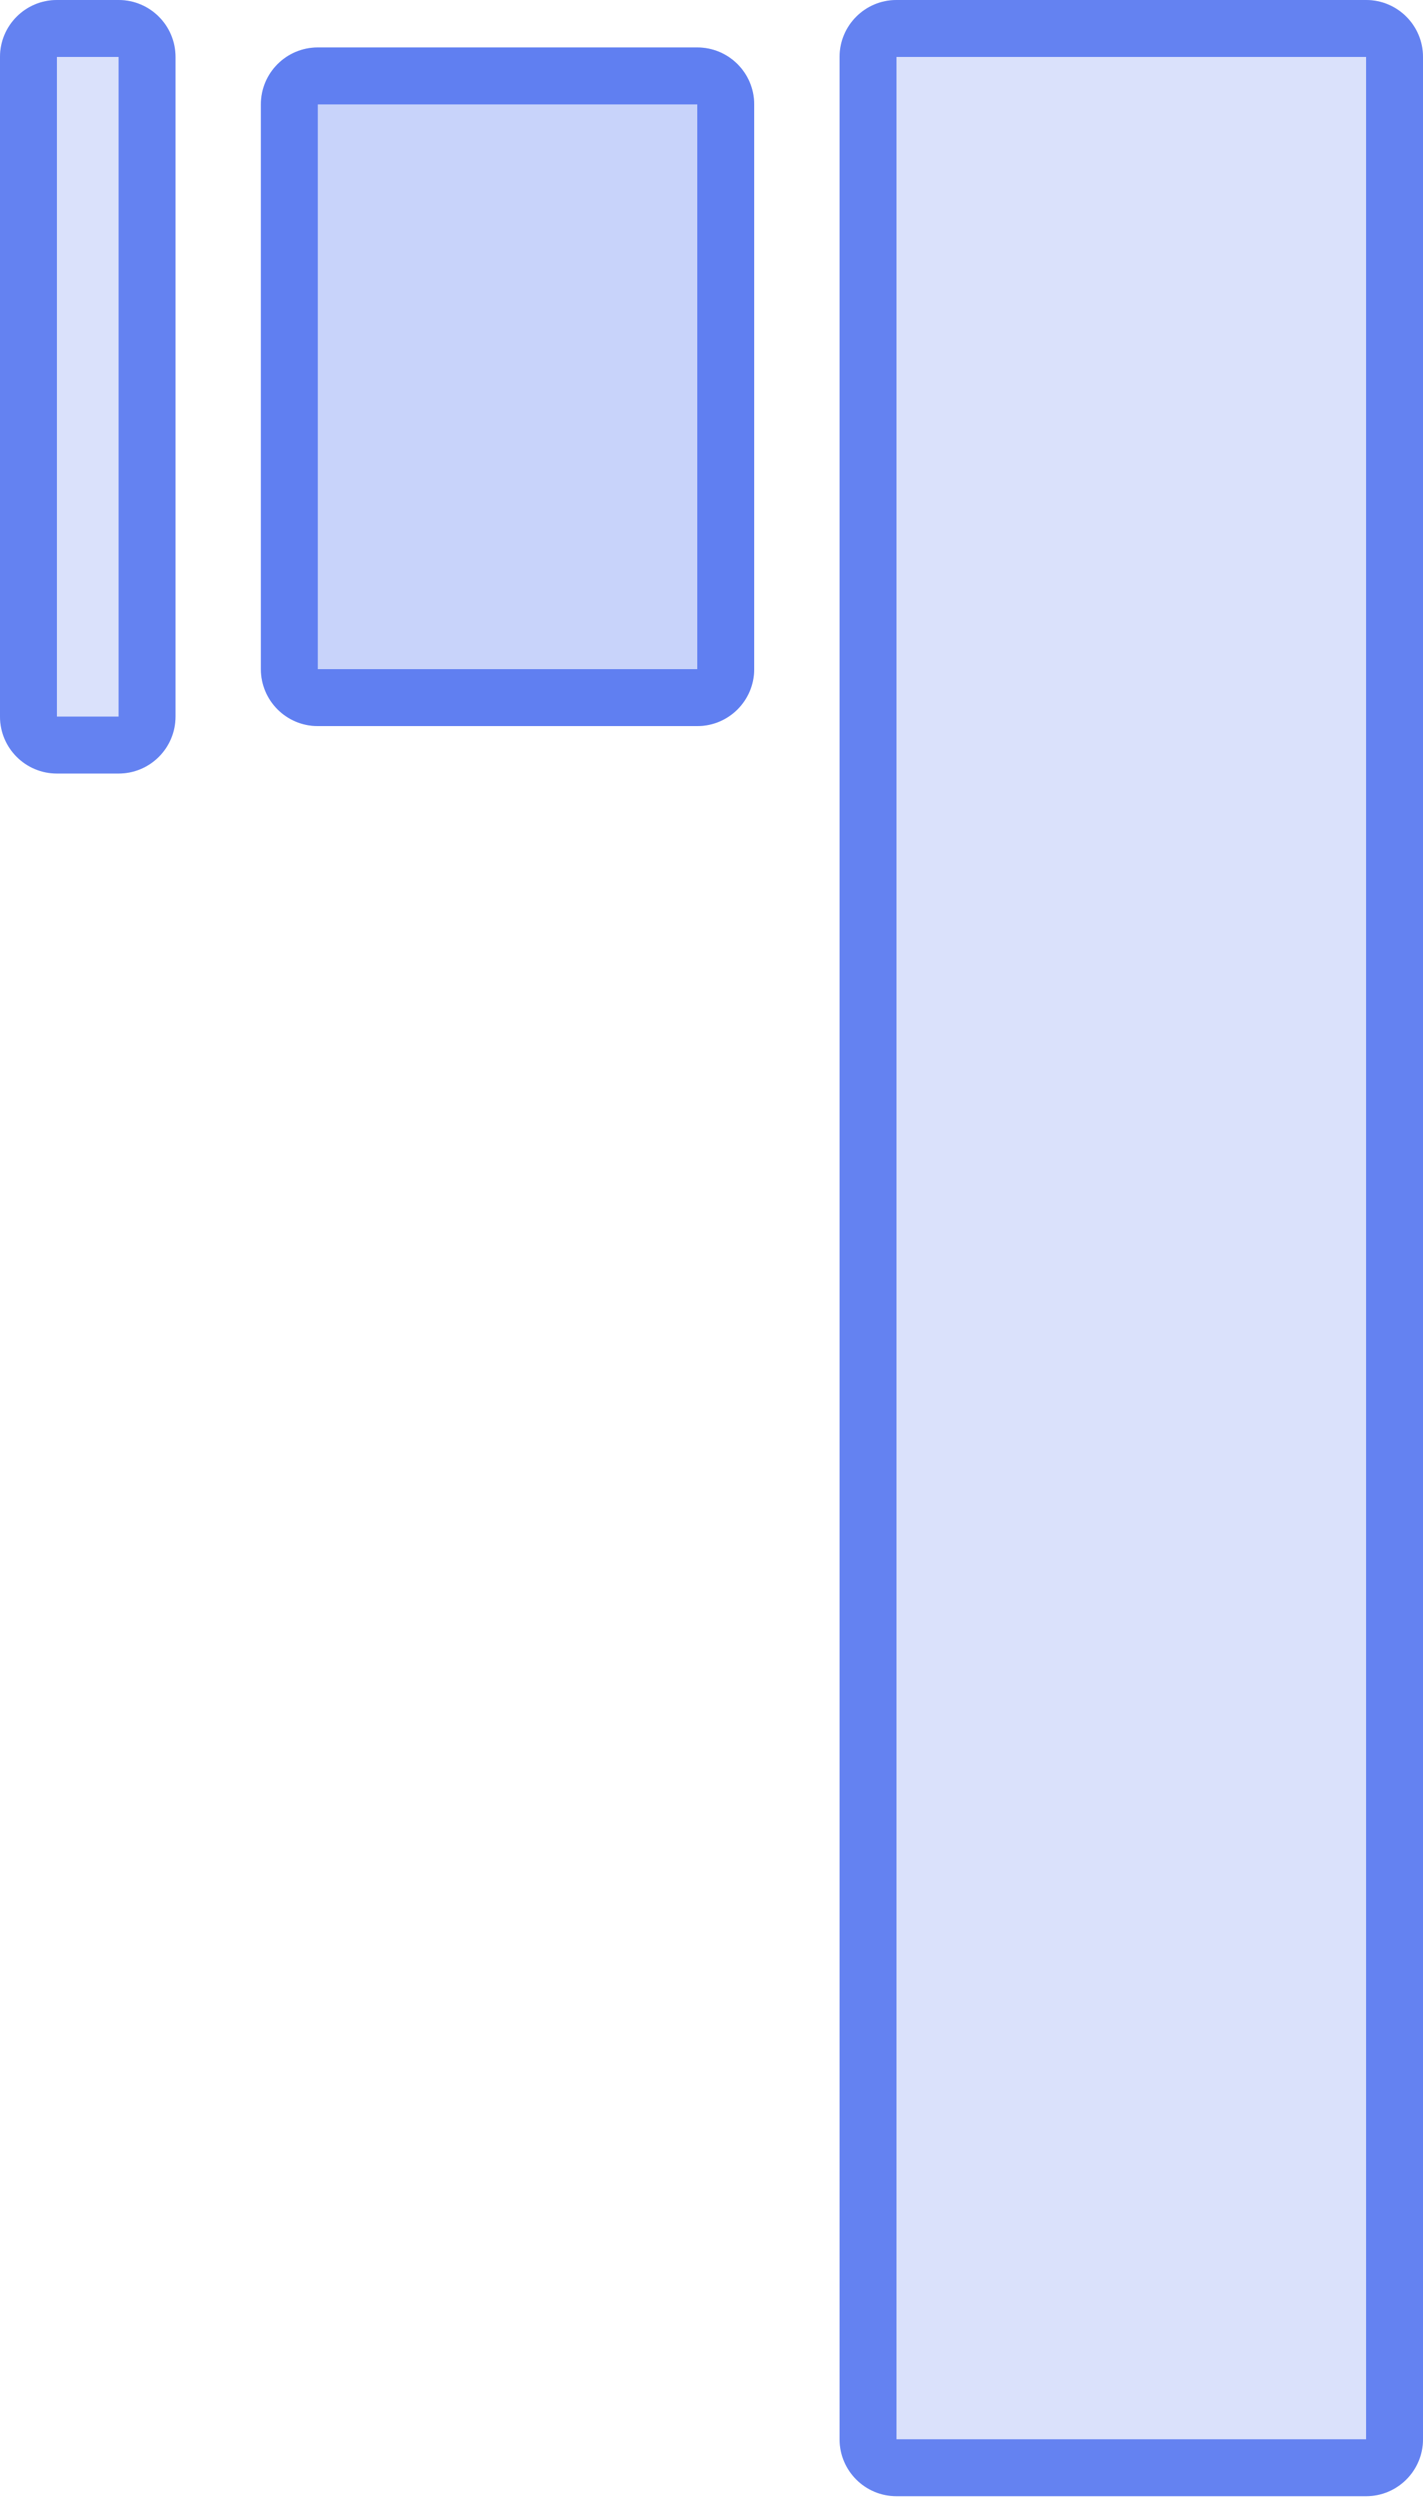 <svg width="250" height="439" viewBox="0 0 250 439" fill="none" xmlns="http://www.w3.org/2000/svg">
<g filter="url(#filter0_b_169_5)">
<path d="M250 10C250 4.477 245.523 0 240 0H157.5C151.977 0 147.5 4.477 147.5 10V428.333C147.5 433.856 151.977 438.333 157.5 438.333H240C245.523 438.333 250 433.856 250 428.333V10Z" fill="#466BEF" fill-opacity="0.2"/>
</g>
<g filter="url(#filter1_b_169_5)">
<path fill-rule="evenodd" clip-rule="evenodd" d="M157.5 10H240V428.333H157.5V10ZM240 0C245.523 0 250 4.477 250 10V428.333C250 433.856 245.523 438.333 240 438.333H157.5C151.977 438.333 147.5 433.856 147.5 428.333V10C147.5 4.477 151.977 0 157.5 0H240Z" fill="#466BEF" fill-opacity="0.8"/>
</g>
<g filter="url(#filter2_b_169_5)">
<path d="M132.5 18.333C132.5 12.81 128.022 8.333 122.5 8.333H55.833C50.31 8.333 45.833 12.81 45.833 18.333V117.5C45.833 123.023 50.31 127.5 55.833 127.5H122.5C128.022 127.5 132.5 123.023 132.5 117.5V18.333Z" fill="#466BEF" fill-opacity="0.3"/>
</g>
<g filter="url(#filter3_b_169_5)">
<path fill-rule="evenodd" clip-rule="evenodd" d="M55.833 18.333L122.5 18.333L122.5 117.5L55.833 117.5L55.833 18.333ZM122.5 8.333C128.022 8.333 132.5 12.81 132.5 18.333V117.5C132.5 123.023 128.022 127.5 122.5 127.5H55.833C50.31 127.5 45.833 123.023 45.833 117.5V18.333C45.833 12.81 50.31 8.333 55.833 8.333H122.5Z" fill="#466BEF" fill-opacity="0.8"/>
</g>
<g filter="url(#filter4_b_169_5)">
<path d="M30.834 10C30.834 4.477 26.356 0 20.834 0H10C4.477 0 0 4.477 0 10V125.833C0 131.356 4.477 135.833 10 135.833H20.834C26.356 135.833 30.834 131.356 30.834 125.833V10Z" fill="#466BEF" fill-opacity="0.2"/>
</g>
<g filter="url(#filter5_b_169_5)">
<path fill-rule="evenodd" clip-rule="evenodd" d="M10 10H20.834V125.833H10V10ZM20.834 0C26.356 0 30.834 4.477 30.834 10V125.833C30.834 131.356 26.356 135.833 20.834 135.833H10C4.477 135.833 0 131.356 0 125.833V10C0 4.477 4.477 0 10 0H20.834Z" fill="#466BEF" fill-opacity="0.8"/>
</g>
<defs>
<filter id="filter0_b_169_5" x="143.5" y="-4" width="110.5" height="446.333" filterUnits="userSpaceOnUse" color-interpolation-filters="sRGB">
<feFlood flood-opacity="0" result="BackgroundImageFix"/>
<feGaussianBlur in="BackgroundImageFix" stdDeviation="2"/>
<feComposite in2="SourceAlpha" operator="in" result="effect1_backgroundBlur_169_5"/>
<feBlend mode="normal" in="SourceGraphic" in2="effect1_backgroundBlur_169_5" result="shape"/>
</filter>
<filter id="filter1_b_169_5" x="143.5" y="-4" width="110.5" height="446.333" filterUnits="userSpaceOnUse" color-interpolation-filters="sRGB">
<feFlood flood-opacity="0" result="BackgroundImageFix"/>
<feGaussianBlur in="BackgroundImageFix" stdDeviation="2"/>
<feComposite in2="SourceAlpha" operator="in" result="effect1_backgroundBlur_169_5"/>
<feBlend mode="normal" in="SourceGraphic" in2="effect1_backgroundBlur_169_5" result="shape"/>
</filter>
<filter id="filter2_b_169_5" x="41.833" y="4.333" width="94.666" height="127.167" filterUnits="userSpaceOnUse" color-interpolation-filters="sRGB">
<feFlood flood-opacity="0" result="BackgroundImageFix"/>
<feGaussianBlur in="BackgroundImageFix" stdDeviation="2"/>
<feComposite in2="SourceAlpha" operator="in" result="effect1_backgroundBlur_169_5"/>
<feBlend mode="normal" in="SourceGraphic" in2="effect1_backgroundBlur_169_5" result="shape"/>
</filter>
<filter id="filter3_b_169_5" x="41.833" y="4.333" width="94.666" height="127.167" filterUnits="userSpaceOnUse" color-interpolation-filters="sRGB">
<feFlood flood-opacity="0" result="BackgroundImageFix"/>
<feGaussianBlur in="BackgroundImageFix" stdDeviation="2"/>
<feComposite in2="SourceAlpha" operator="in" result="effect1_backgroundBlur_169_5"/>
<feBlend mode="normal" in="SourceGraphic" in2="effect1_backgroundBlur_169_5" result="shape"/>
</filter>
<filter id="filter4_b_169_5" x="-4" y="-4" width="38.834" height="143.833" filterUnits="userSpaceOnUse" color-interpolation-filters="sRGB">
<feFlood flood-opacity="0" result="BackgroundImageFix"/>
<feGaussianBlur in="BackgroundImageFix" stdDeviation="2"/>
<feComposite in2="SourceAlpha" operator="in" result="effect1_backgroundBlur_169_5"/>
<feBlend mode="normal" in="SourceGraphic" in2="effect1_backgroundBlur_169_5" result="shape"/>
</filter>
<filter id="filter5_b_169_5" x="-4" y="-4" width="38.834" height="143.833" filterUnits="userSpaceOnUse" color-interpolation-filters="sRGB">
<feFlood flood-opacity="0" result="BackgroundImageFix"/>
<feGaussianBlur in="BackgroundImageFix" stdDeviation="2"/>
<feComposite in2="SourceAlpha" operator="in" result="effect1_backgroundBlur_169_5"/>
<feBlend mode="normal" in="SourceGraphic" in2="effect1_backgroundBlur_169_5" result="shape"/>
</filter>
</defs>
</svg>
